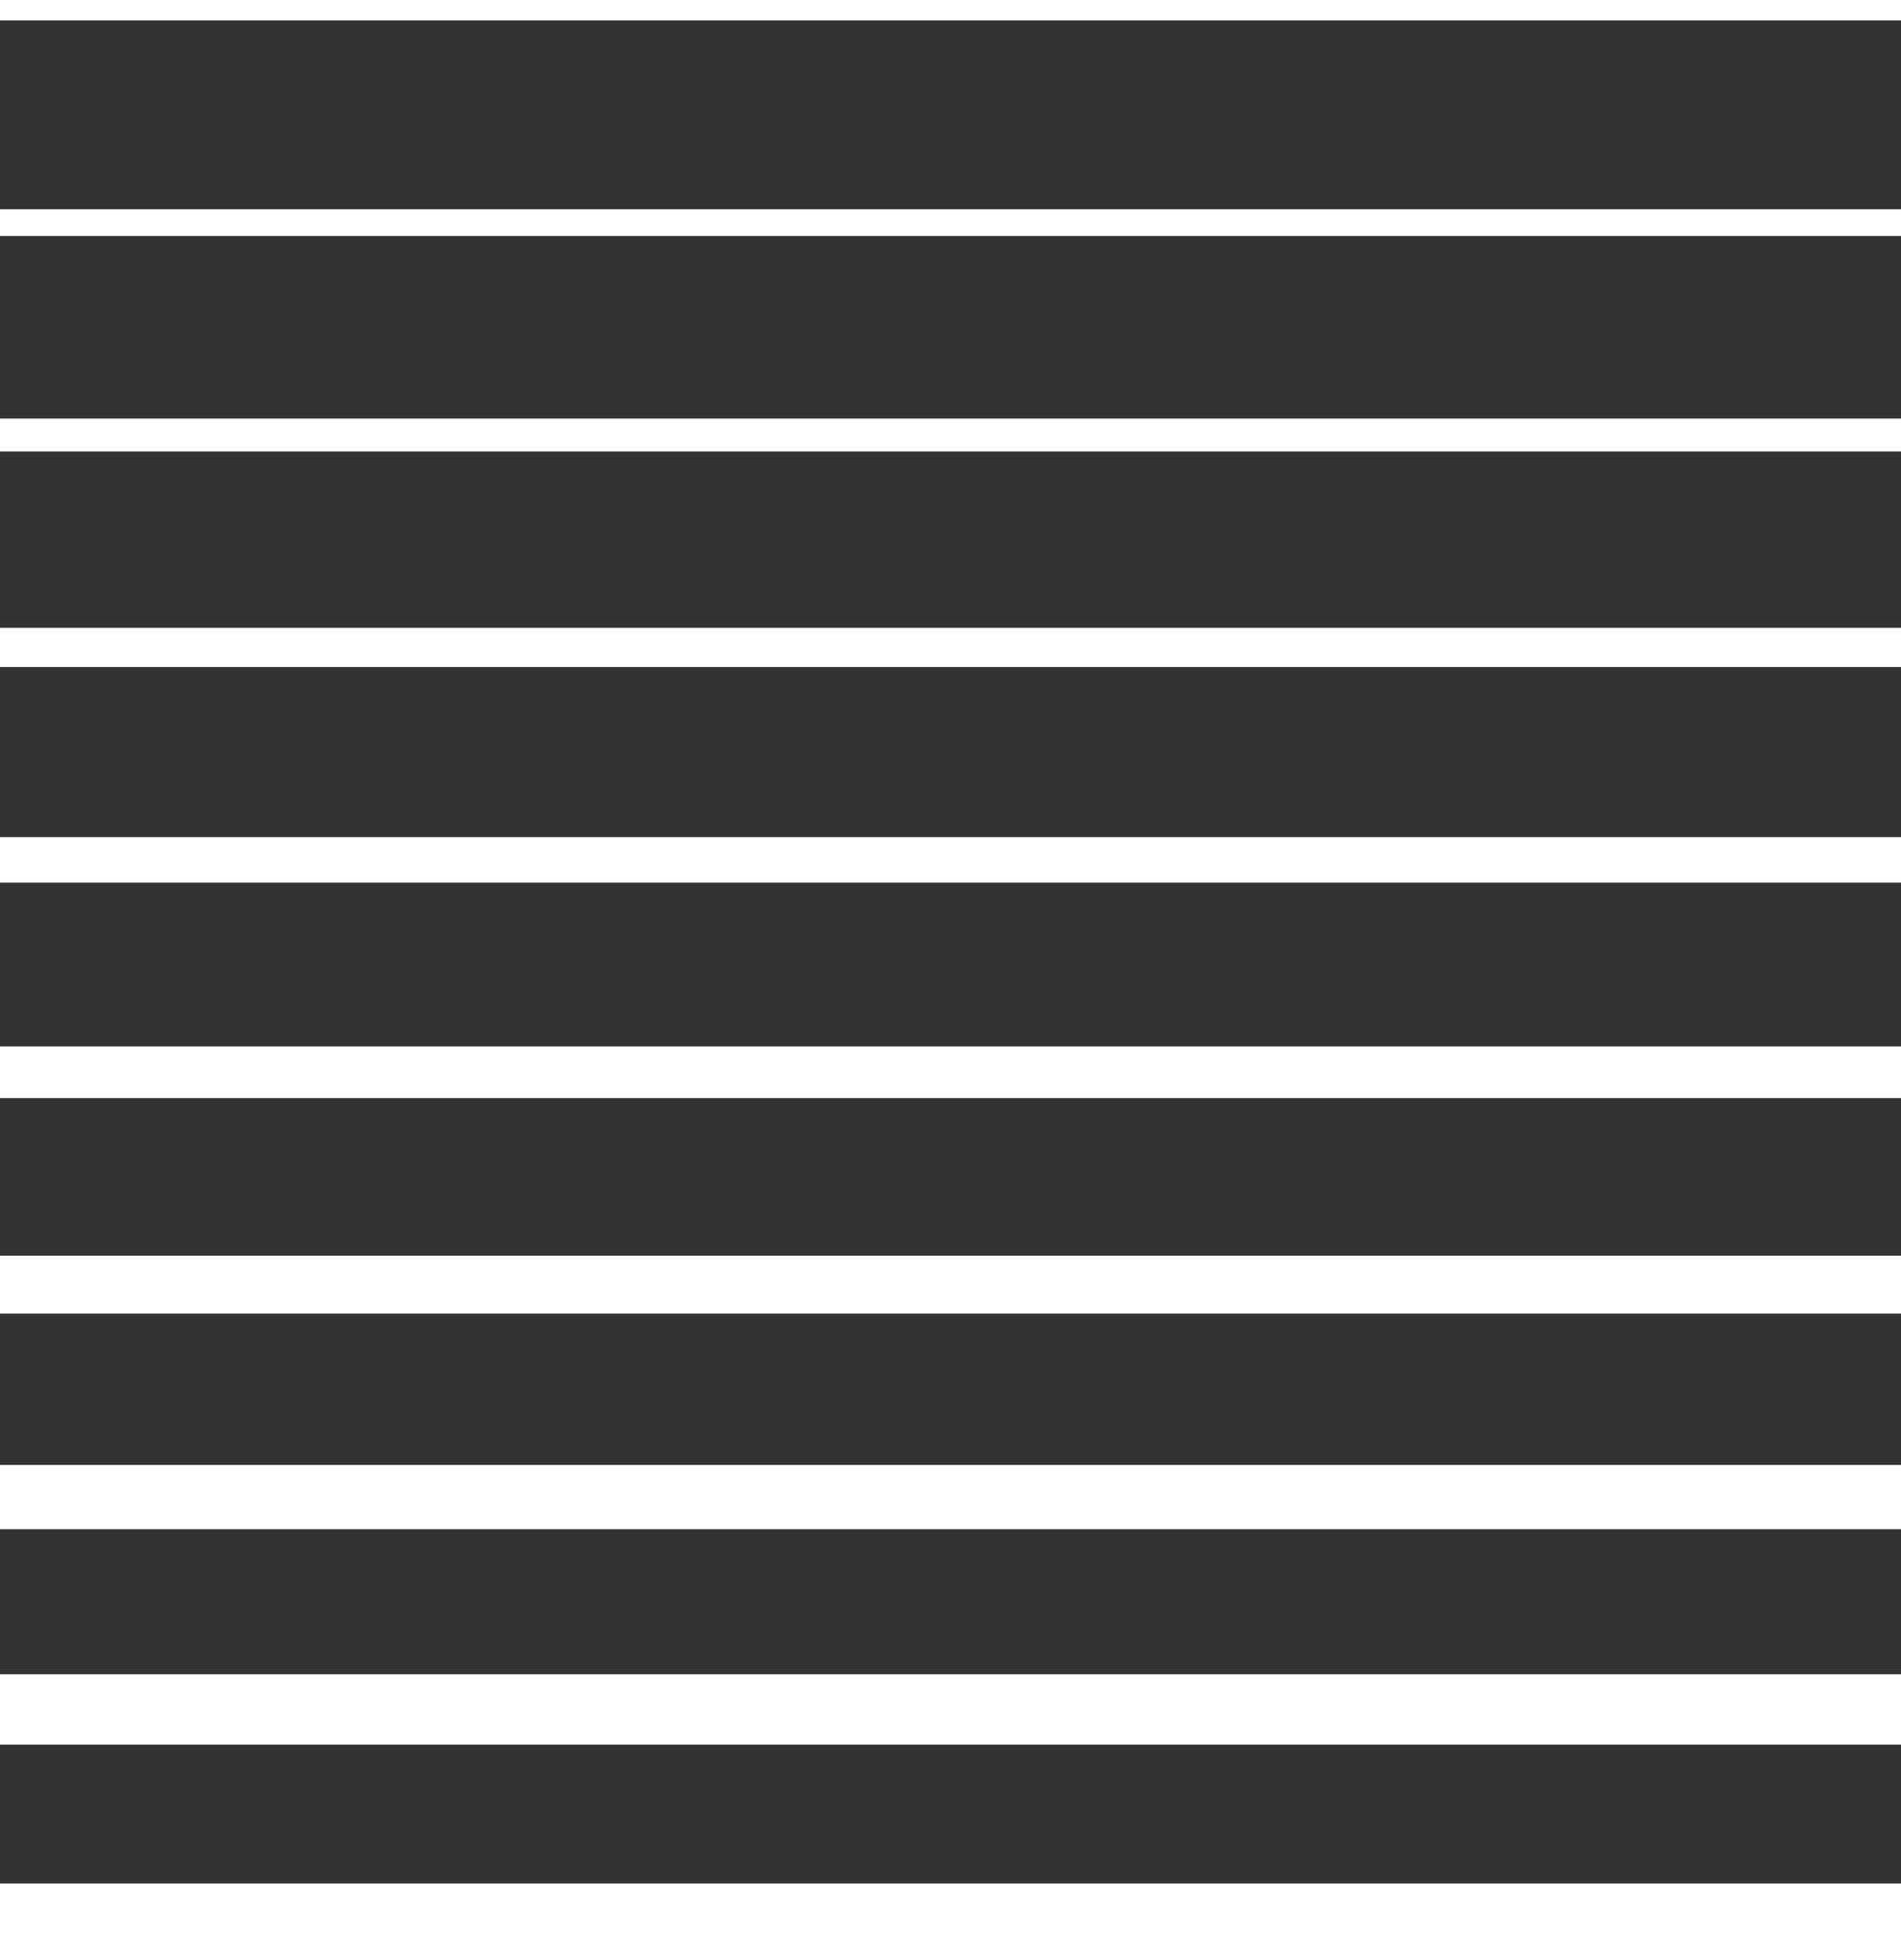 <?xml version="1.0" encoding="UTF-8" standalone="no"?><svg xmlns="http://www.w3.org/2000/svg" xmlns:xlink="http://www.w3.org/1999/xlink" data-name="Layer 1" fill="#ffffff" height="383.5" preserveAspectRatio="xMidYMid meet" version="1" viewBox="0.0 0.0 372.0 383.5" width="372" zoomAndPan="magnify"><rect x="0.0" y="0.0" width="372.0" height="383.5" fill="#333333" stroke="none"/><g id="change1_1"><path d="M372,383.5H0v-15H372Zm0-55.94H0v13.77H372Zm0-40.95H0v12.56H372Zm0-40.94H0V257H372Zm0-40.95H0v10.11H372Zm0-40.94H0v8.89H372Zm0-40.95H0v7.67H372Zm0-40.94H0v6.44H372Zm0-40.95H0v5.23H372ZM372,0H0V4H372Z" fill="inherit"/></g></svg>